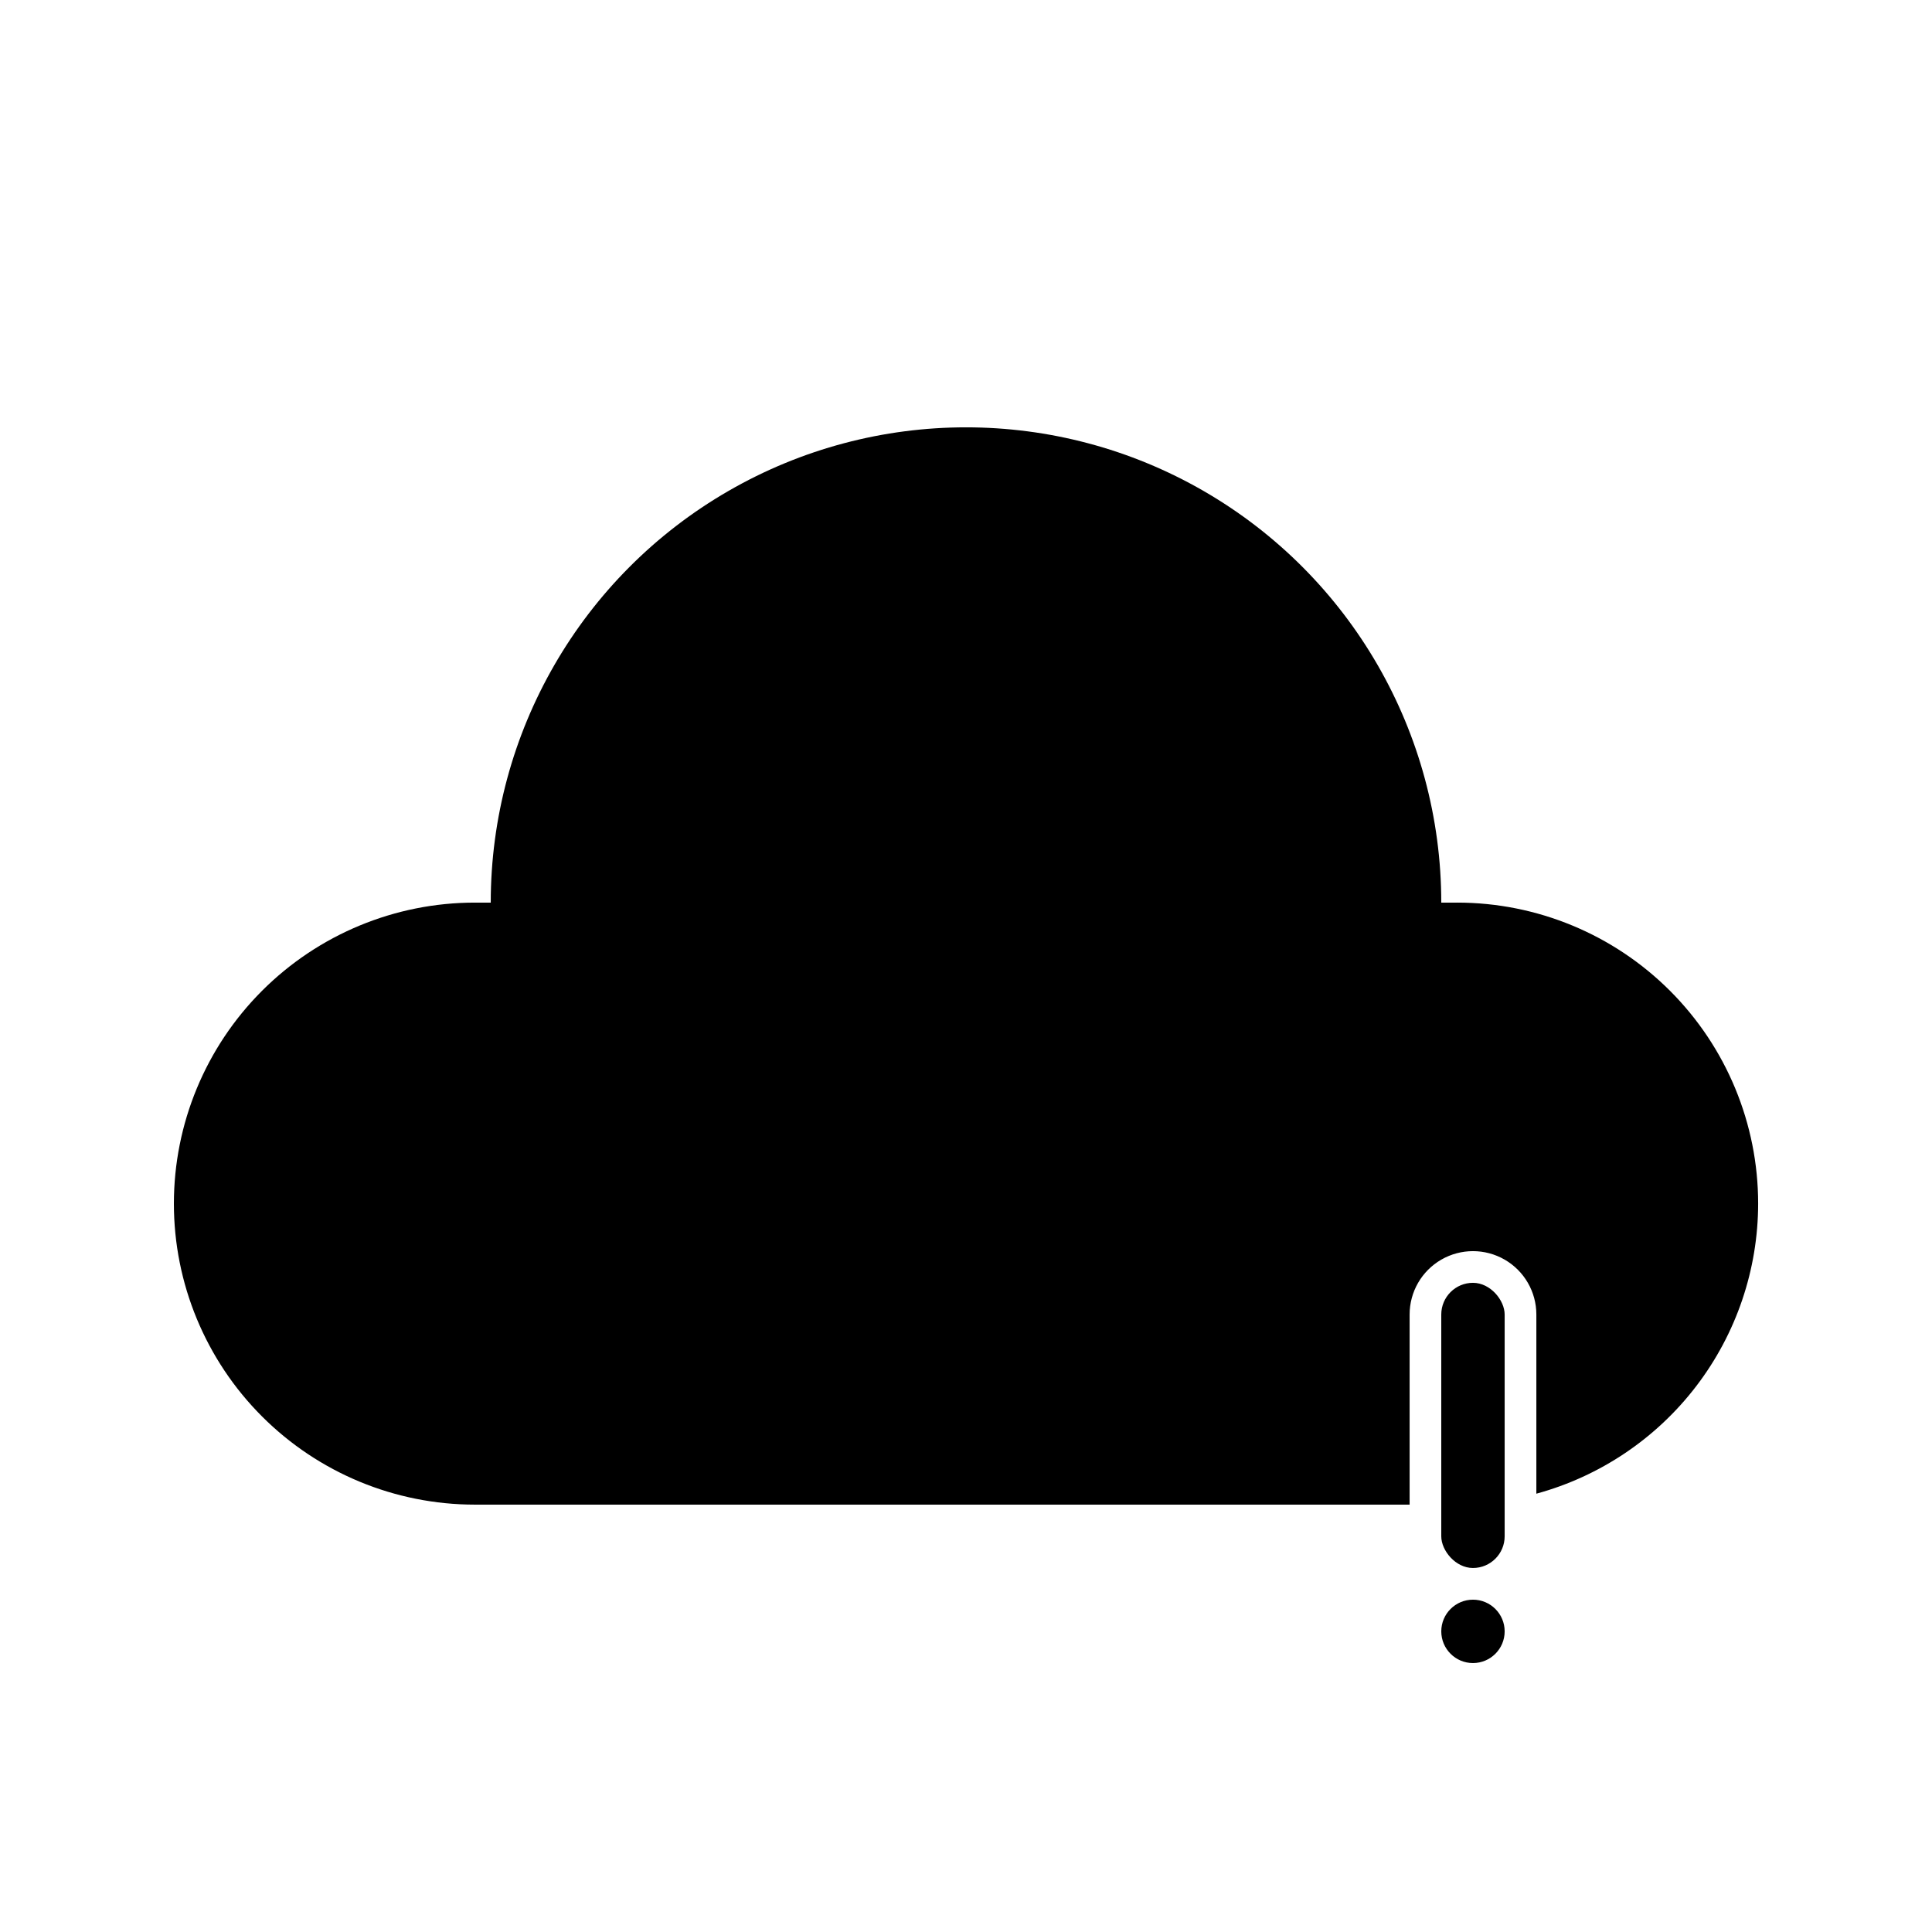 <?xml version="1.0" encoding="UTF-8"?>
<!-- The Best Svg Icon site in the world: iconSvg.co, Visit us! https://iconsvg.co -->
<svg fill="#000000" width="800px" height="800px" version="1.1" viewBox="144 144 512 512" xmlns="http://www.w3.org/2000/svg">
 <g>
  <path d="m534.35 483.96c4.637 0 8.398 4.637 8.398 8.398v58.777c0 4.637-3.758 8.398-8.398 8.398-4.637 0-8.398-4.637-8.398-8.398v-58.777c0-4.637 3.758-8.398 8.398-8.398z"/>
  <path d="m530.15 383.2h-4.199c0-44.996-24.004-86.578-62.973-109.08-38.973-22.496-86.984-22.496-125.95 0-38.973 22.5-62.977 64.082-62.977 109.08h-4.199c-21.156 0-41.445 8.406-56.406 23.367-14.961 14.957-23.363 35.25-23.363 56.406s8.402 41.445 23.363 56.402c14.961 14.961 35.25 23.367 56.406 23.367h247.71v-50.383c0-6 3.199-11.543 8.395-14.543 5.199-3 11.598-3 16.797 0 5.195 3 8.395 8.543 8.395 14.543v47.484c16.867-4.602 31.758-14.617 42.379-28.508 10.617-13.887 16.383-30.883 16.398-48.363 0-21.156-8.402-41.449-23.363-56.406-14.961-14.961-35.25-23.367-56.406-23.367z"/>
  <path d="m542.75 576.33c0 4.637-3.762 8.398-8.398 8.398-4.637 0-8.398-3.762-8.398-8.398s3.762-8.398 8.398-8.398c4.637 0 8.398 3.762 8.398 8.398"/>
 </g>
</svg>